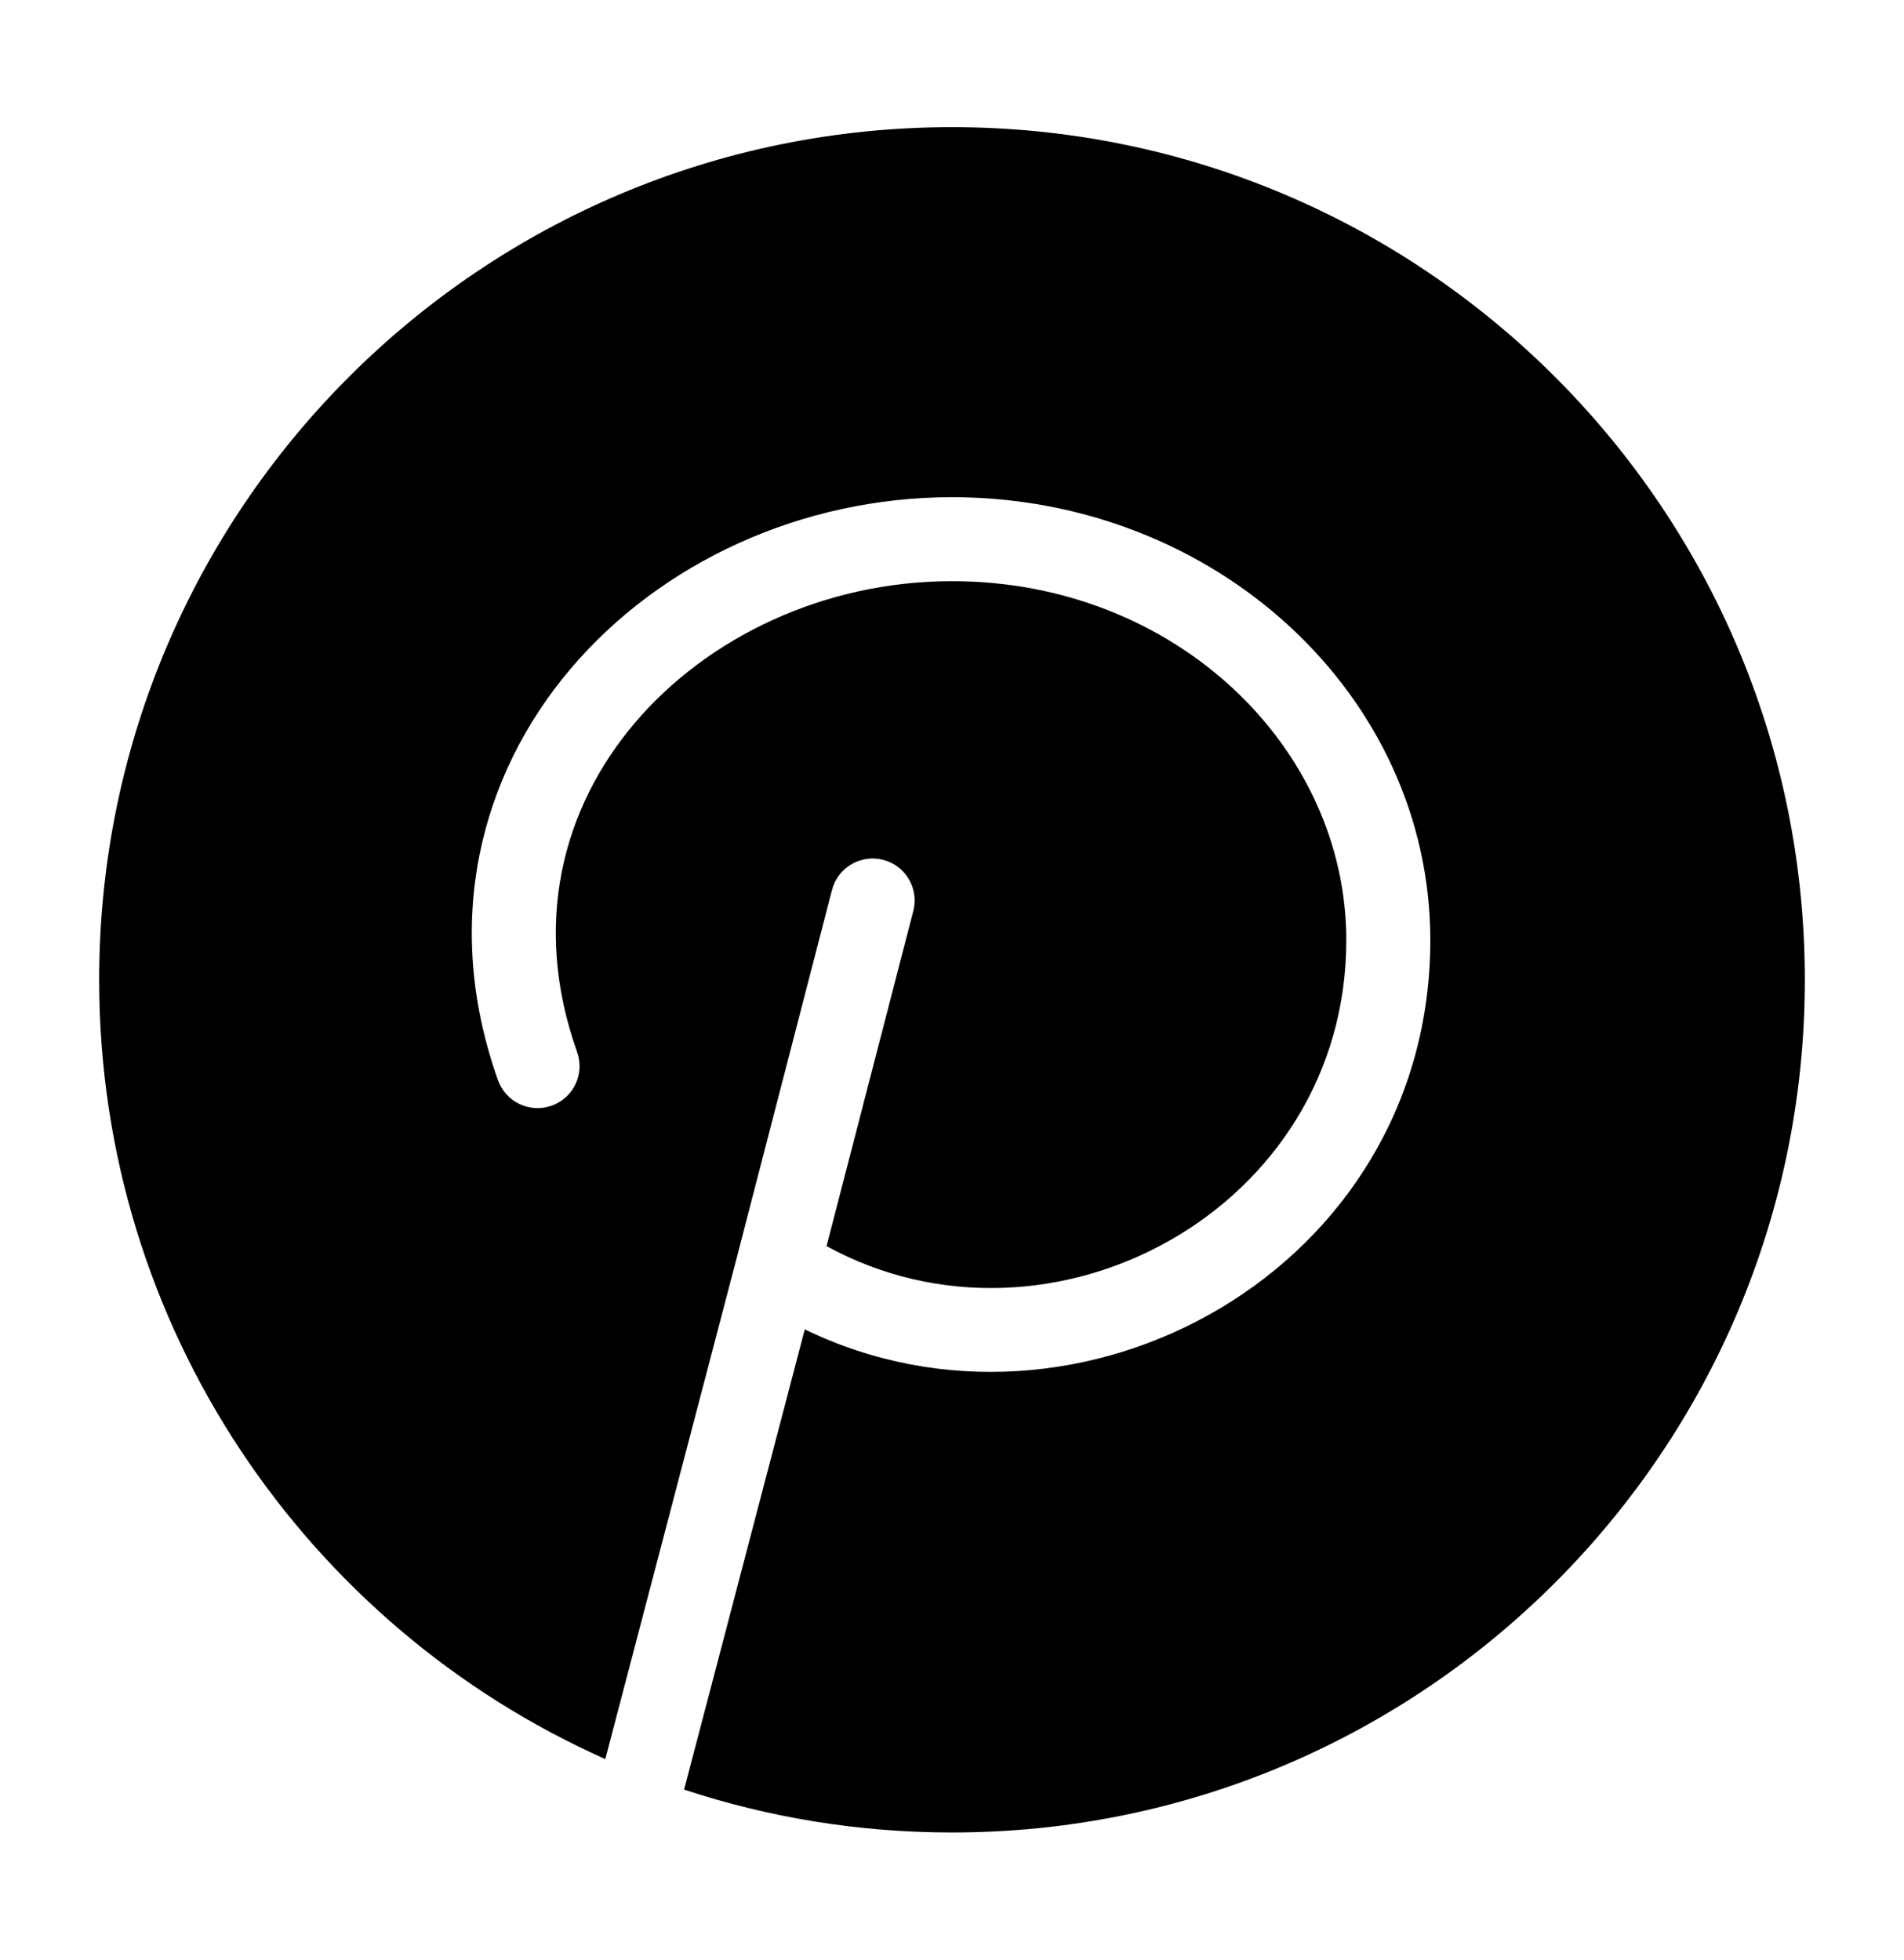<svg width="34" height="35" viewBox="0 0 34 35" fill="none" xmlns="http://www.w3.org/2000/svg">
<g id="pinterest">
<path id="Vector" fill-rule="evenodd" clip-rule="evenodd" d="M1.771 17.5C1.771 9.089 8.589 2.271 17 2.271C25.41 2.271 32.229 9.089 32.229 17.5C32.229 25.911 25.41 32.729 17 32.729C15.329 32.729 13.721 32.46 12.216 31.963L14.371 23.743C19.265 26.12 25.541 22.677 25.541 16.792C25.541 12.413 21.705 8.88 17 8.88C14.308 8.88 11.794 10.053 10.19 11.944C8.572 13.853 7.894 16.484 8.893 19.293C9.032 19.683 9.461 19.887 9.851 19.748C10.242 19.609 10.445 19.18 10.306 18.79C9.497 16.516 10.04 14.441 11.334 12.914C12.643 11.371 14.733 10.38 17 10.38C20.986 10.38 24.041 13.347 24.041 16.792C24.041 21.608 18.752 24.443 14.76 22.256L16.309 16.271C16.413 15.87 16.172 15.461 15.771 15.357C15.37 15.254 14.961 15.494 14.857 15.895L13.168 22.418L13.168 22.42L10.809 31.418C5.483 29.046 1.771 23.706 1.771 17.5Z" fill="black"/>
</g>
</svg>
